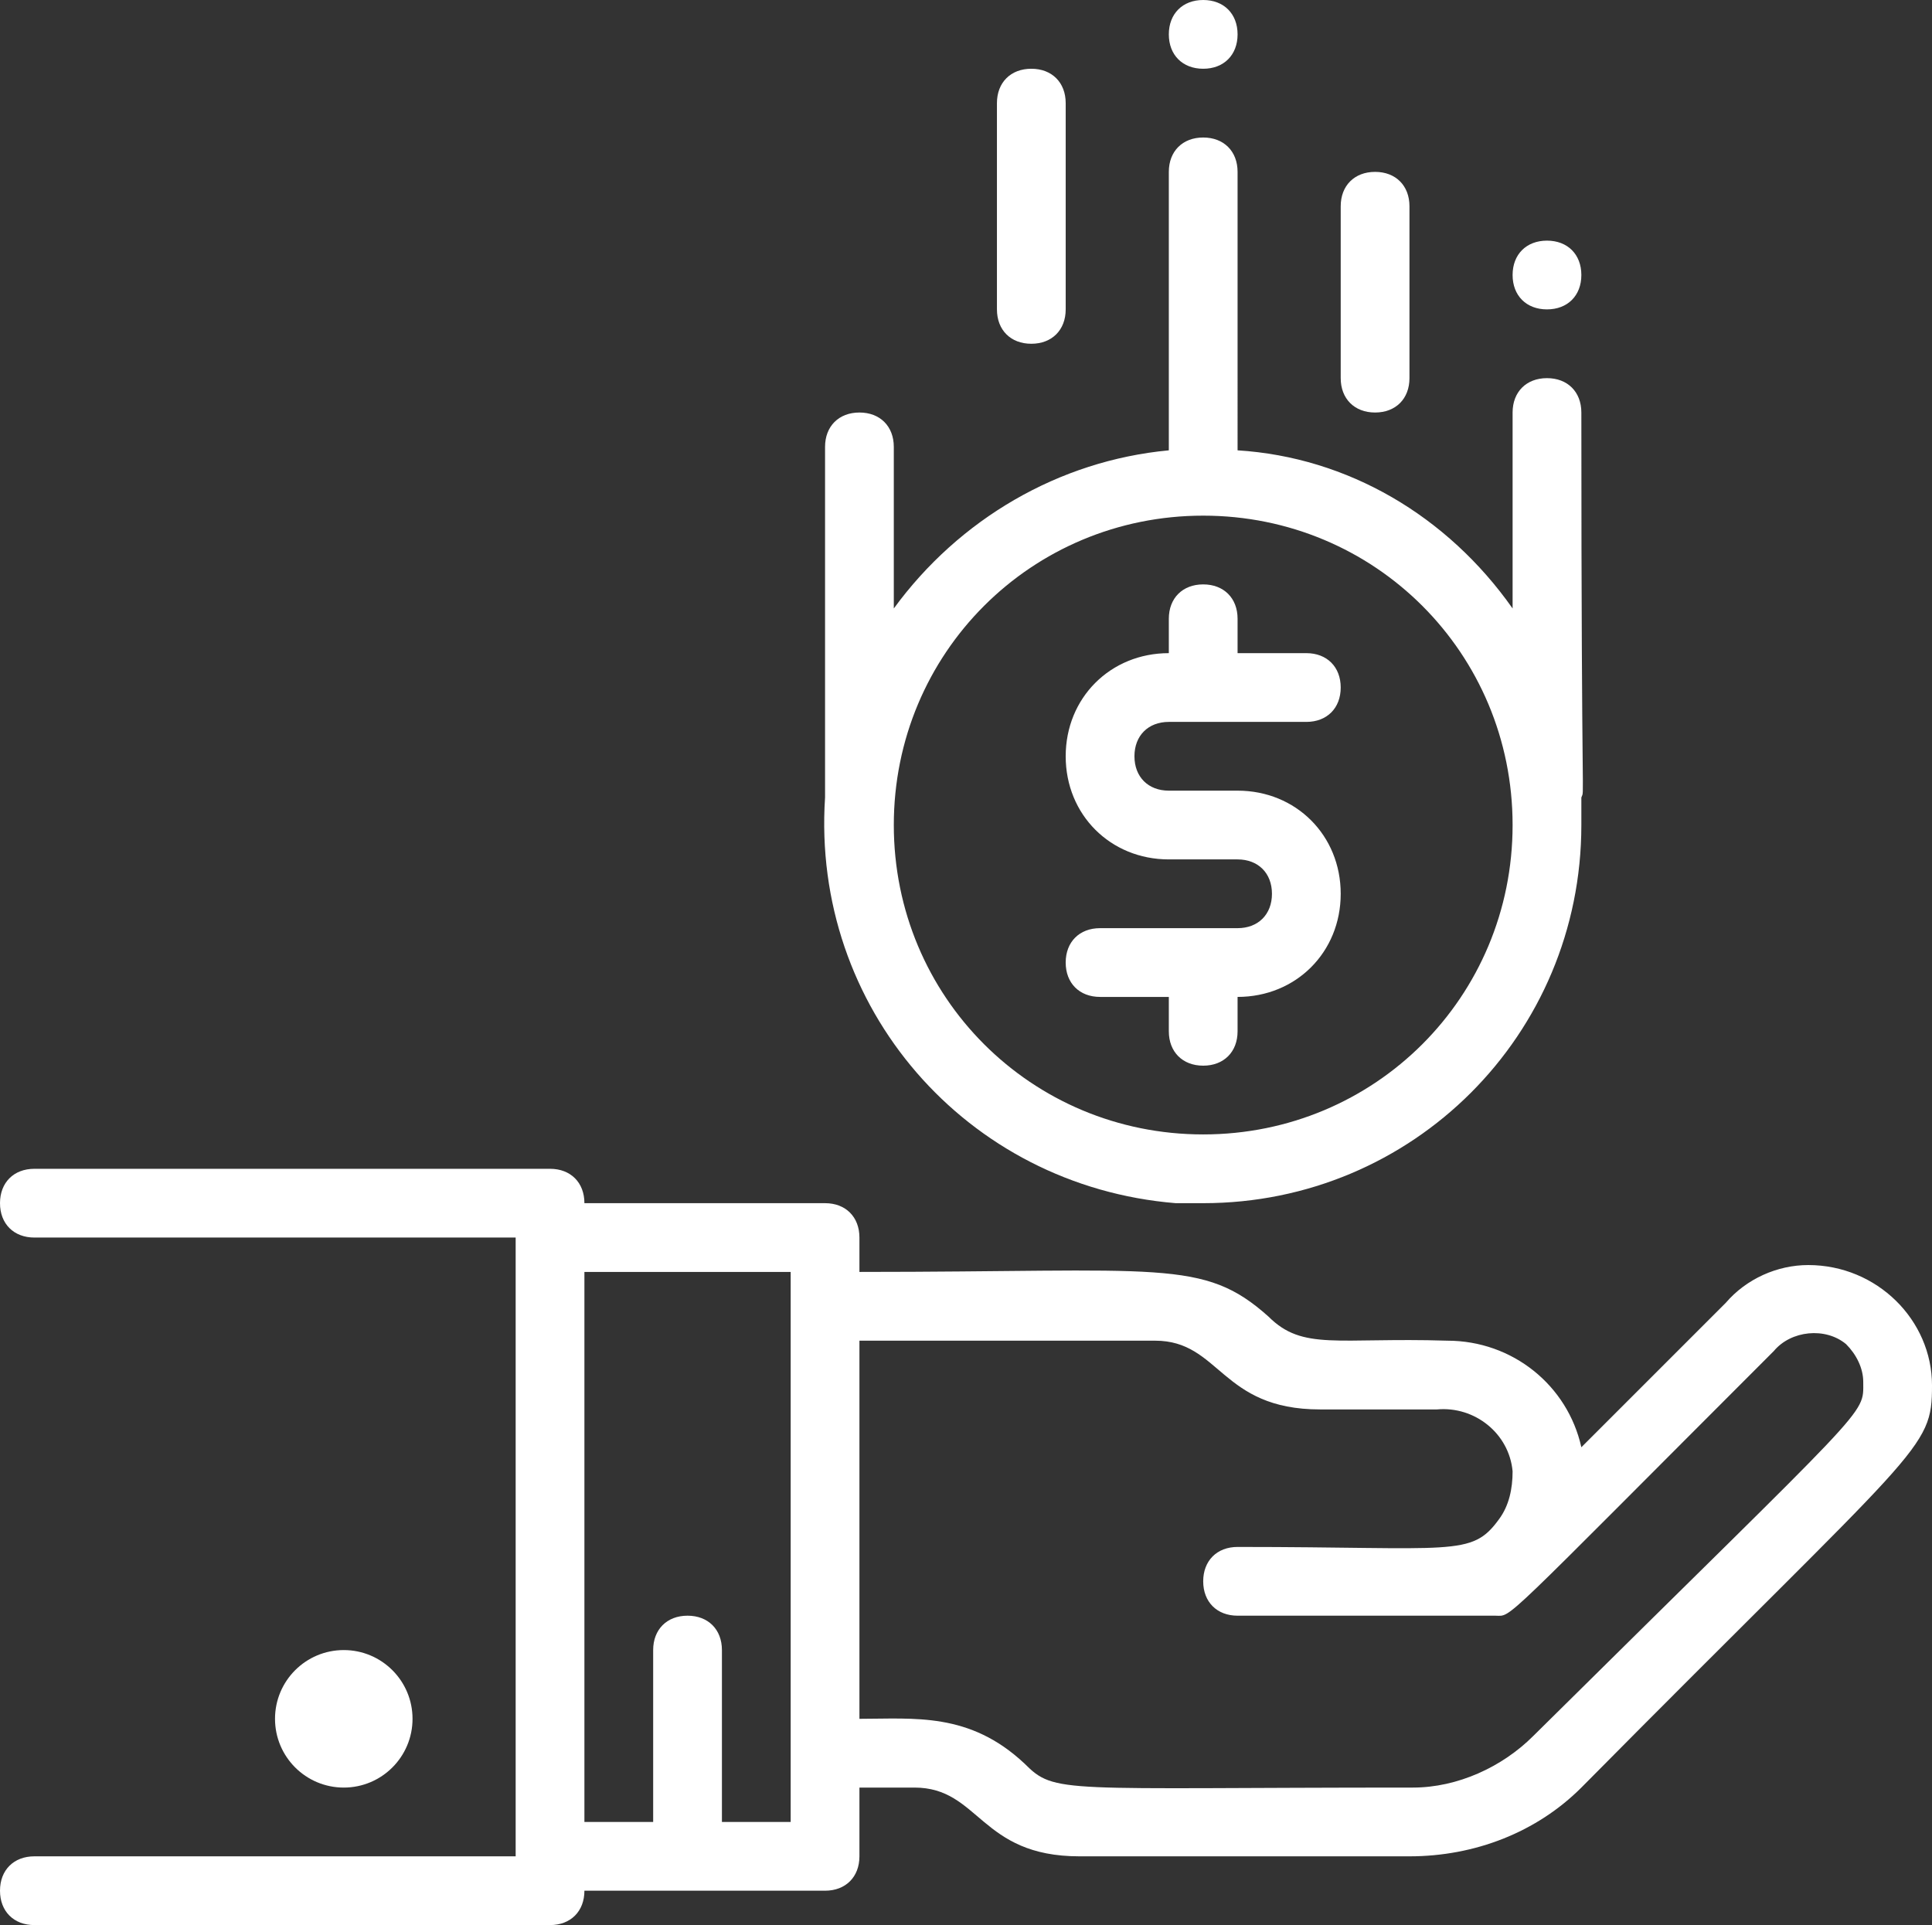 <?xml version="1.0" encoding="utf-8"?>
<!-- Generator: Adobe Illustrator 25.0.1, SVG Export Plug-In . SVG Version: 6.00 Build 0)  -->
<svg version="1.1" id="Layer_1" xmlns="http://www.w3.org/2000/svg" xmlns:xlink="http://www.w3.org/1999/xlink" x="0px" y="0px"
	 viewBox="0 0 56.2 56" style="enable-background:new 0 0 56.2 56;" xml:space="preserve">
<rect x="0" y="0" width="56.2" height="56" fill="#333333" stroke="none"/>
<style type="text/css">
	.st0{fill:#FFFFFF;}
</style>
<g id="income">
	<circle class="st0" cx="10" cy="50" r="2"/>
	<path class="st0" d="M50.2,37.9l-4.2,4.2c-0.4-1.8-2-3.1-3.9-3.1c-3.2-0.1-4.2,0.3-5.2-0.7C35,36.6,33.8,37,25,37v-1
		c0-0.6-0.4-1-1-1h-7c0-0.6-0.4-1-1-1H1c-0.6,0-1,0.4-1,1s0.4,1,1,1h14v18H1c-0.6,0-1,0.4-1,1s0.4,1,1,1h15c0.6,0,1-0.4,1-1h7
		c0.6,0,1-0.4,1-1v-2h1.6c1.9,0,1.9,2,4.8,2h9.6c1.9,0,3.7-0.7,5-2c9.9-10,10.2-9.8,10.2-11.7c0-1.9-1.6-3.5-3.6-3.5
		C51.7,36.8,50.8,37.2,50.2,37.9z M23,53h-2v-5c0-0.6-0.4-1-1-1s-1,0.4-1,1v5h-2V37h6V53z M44.6,50.5c-0.9,0.9-2.2,1.5-3.5,1.5
		c-10.3,0-10.4,0.2-11.3-0.7C28.2,49.8,26.6,50,25,50V39h8.6c1.9,0,1.9,2,4.8,2h3.4c1.1-0.1,2.1,0.7,2.2,1.8c0,0.5-0.1,1-0.4,1.4
		C42.8,45.3,42.3,45,36,45c-0.6,0-1,0.4-1,1s0.4,1,1,1h7.5c0.5,0,0,0.4,8.1-7.7c0.5-0.6,1.5-0.7,2.1-0.2c0.3,0.3,0.5,0.7,0.5,1.1
		C54.2,41.2,54.5,40.7,44.6,50.5z"/>
	<path class="st0" d="M35,35c6.1,0,11-4.9,11-11c0-0.3,0-0.6,0-0.8c0.1-0.3,0,0.9,0-11.2c0-0.6-0.4-1-1-1s-1,0.4-1,1v5.7
		c-1.9-2.7-4.8-4.4-8-4.6V5c0-0.6-0.4-1-1-1s-1,0.4-1,1v8.1c-3.2,0.3-6.1,2-8,4.6V13c0-0.6-0.4-1-1-1s-1,0.4-1,1v10.2
		c-0.4,6.1,4.1,11.3,10.2,11.8C34.4,35,34.7,35,35,35z M35,15c5,0,9,4,9,9s-4,9-9,9c-5,0-9-4-9-9S30,15,35,15z"/>
	<path class="st0" d="M36,27h-4c-0.6,0-1,0.4-1,1s0.4,1,1,1h2v1c0,0.6,0.4,1,1,1s1-0.4,1-1v-1c1.7,0,3-1.3,3-3s-1.3-3-3-3h-2
		c-0.6,0-1-0.4-1-1s0.4-1,1-1h4c0.6,0,1-0.4,1-1s-0.4-1-1-1h-2v-1c0-0.6-0.4-1-1-1s-1,0.4-1,1v1c-1.7,0-3,1.3-3,3s1.3,3,3,3h2
		c0.6,0,1,0.4,1,1S36.6,27,36,27z"/>
	<path class="st0" d="M35,2c0.6,0,1-0.4,1-1s-0.4-1-1-1s-1,0.4-1,1S34.4,2,35,2z"/>
	<path class="st0" d="M45,9c0.6,0,1-0.4,1-1s-0.4-1-1-1s-1,0.4-1,1S44.4,9,45,9z"/>
	<path class="st0" d="M31,9V3c0-0.6-0.4-1-1-1s-1,0.4-1,1v6c0,0.6,0.4,1,1,1S31,9.6,31,9z"/>
	<path class="st0" d="M41,11V6c0-0.6-0.4-1-1-1s-1,0.4-1,1v5c0,0.6,0.4,1,1,1S41,11.6,41,11z"/>
</g>
</svg>
